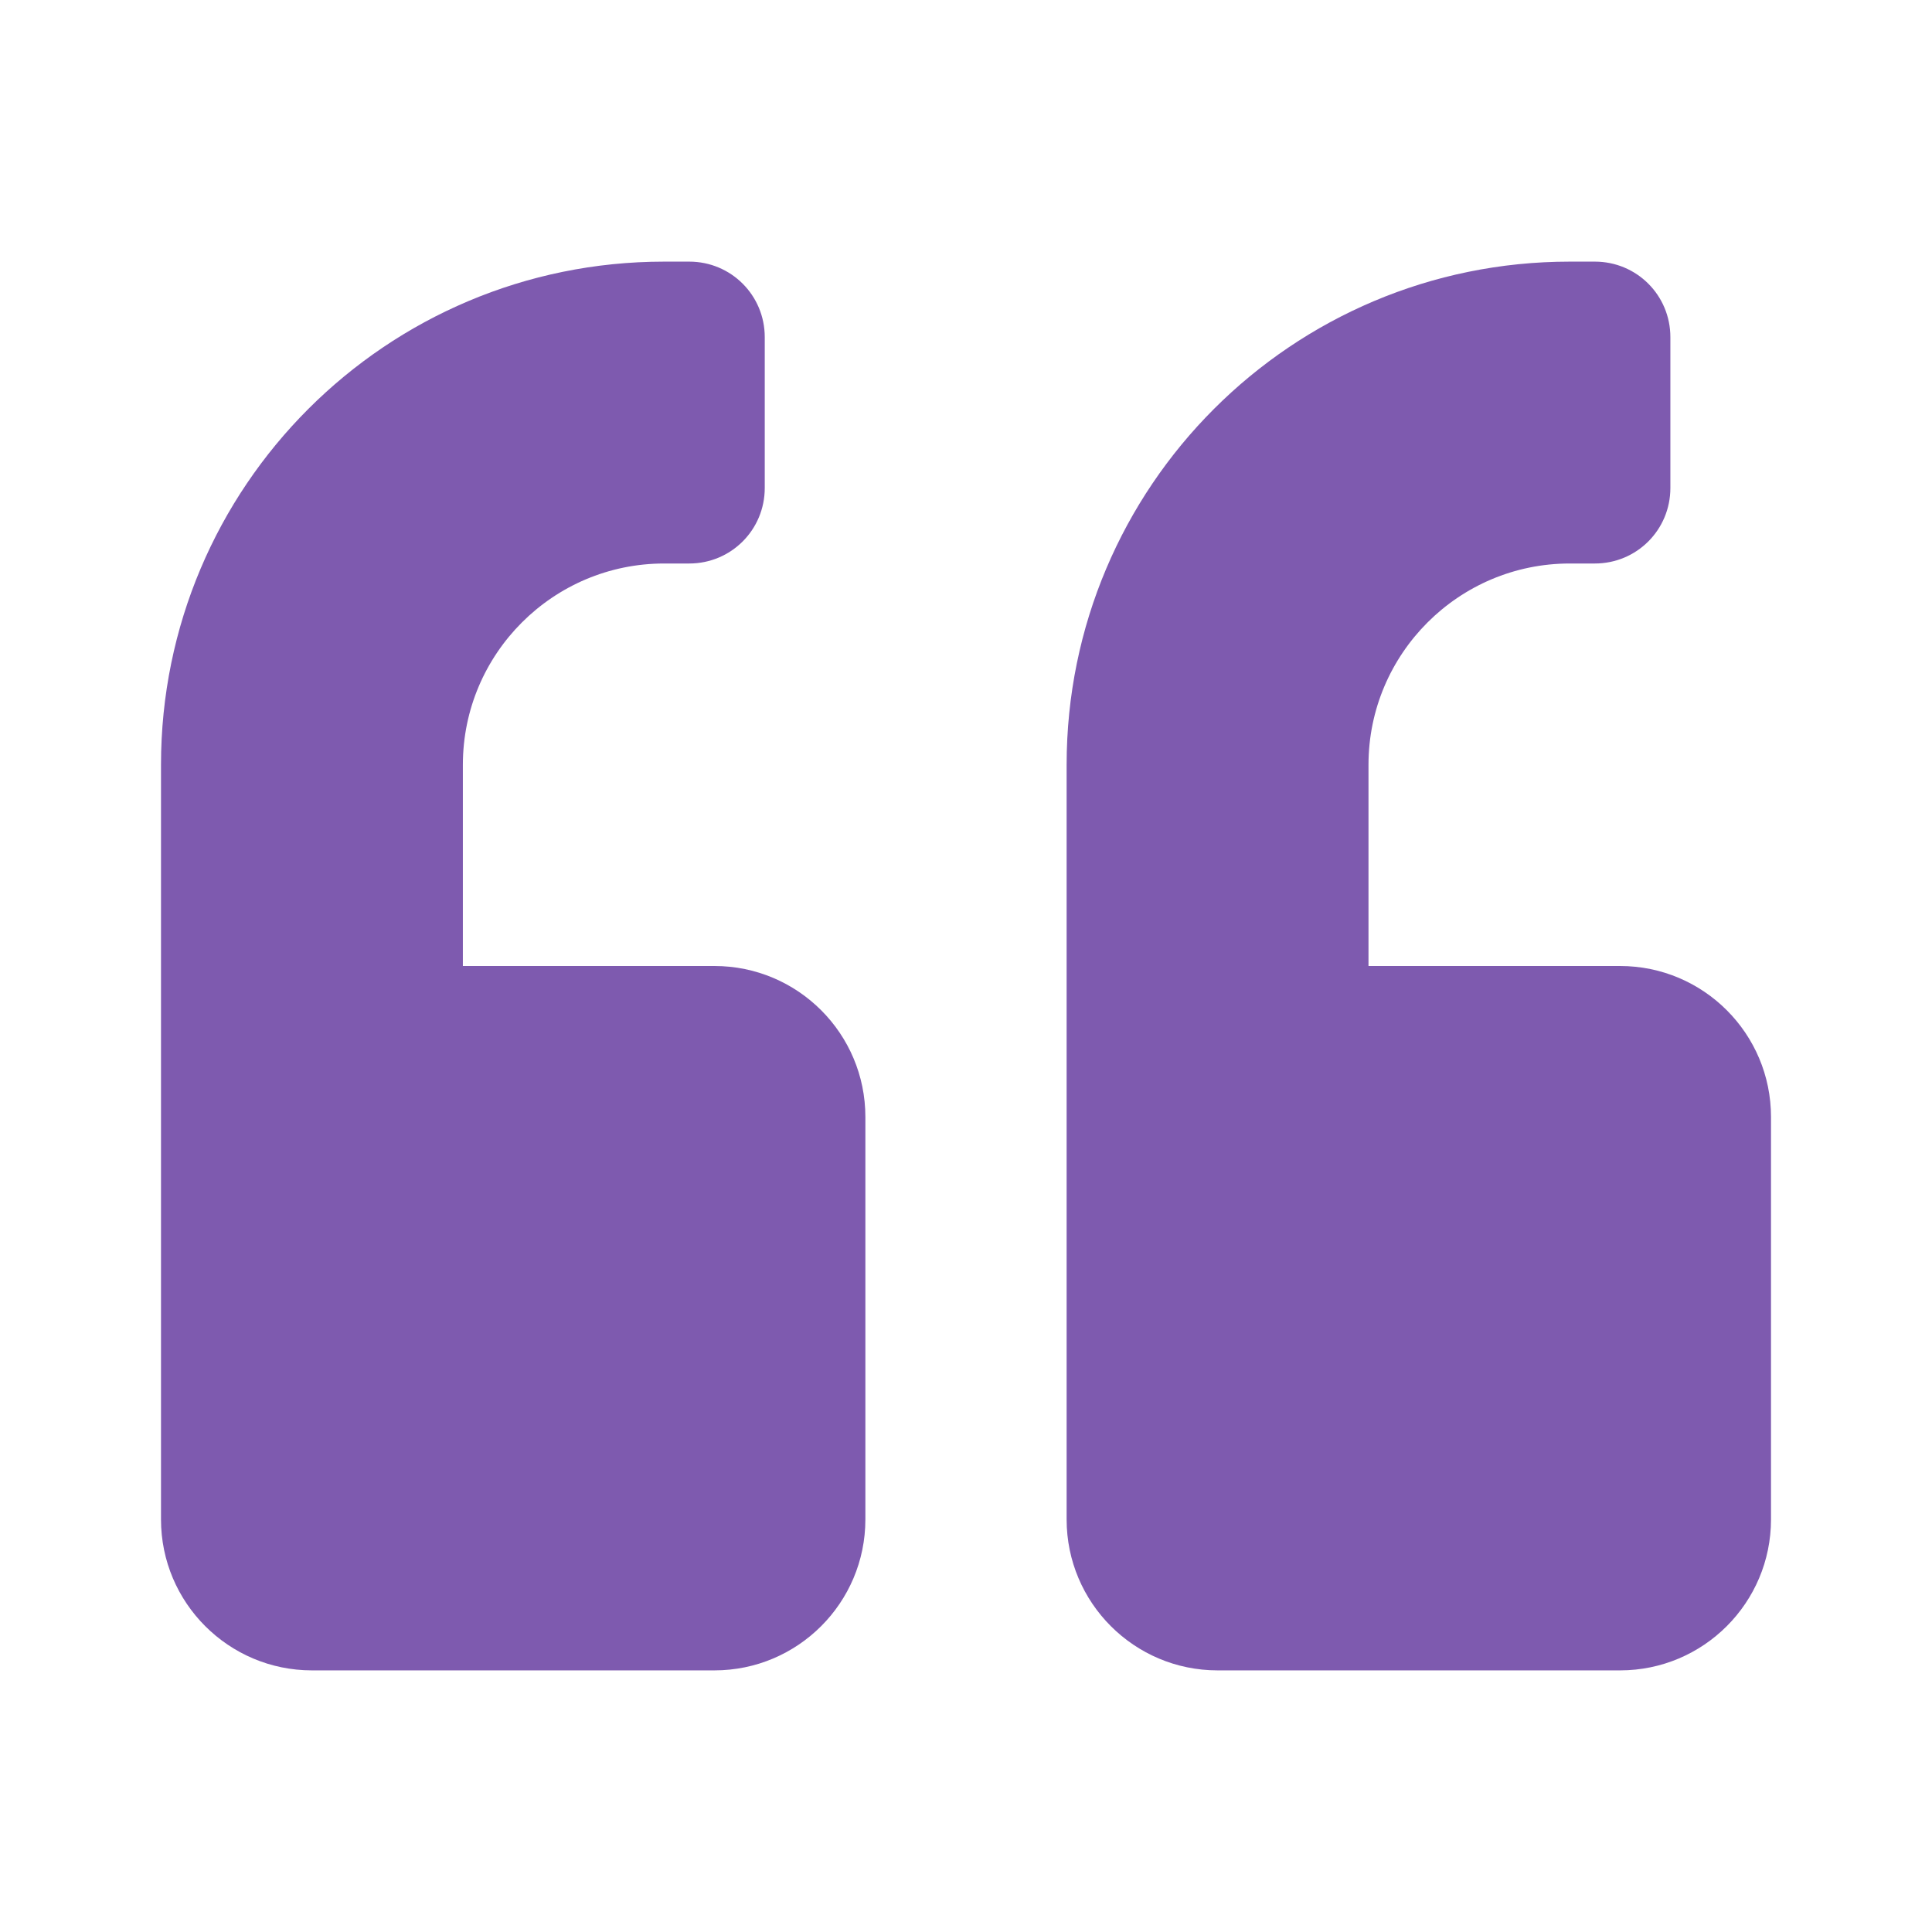 <svg width="24" height="24" viewBox="0 0 24 24" fill="none" xmlns="http://www.w3.org/2000/svg">
<path d="M20.125 12H17V9.5C17 8.121 18.121 7 19.5 7H19.812C20.332 7 20.75 6.582 20.75 6.062V4.188C20.75 3.668 20.332 3.25 19.812 3.25H19.5C16.047 3.25 13.25 6.047 13.25 9.5V18.875C13.25 19.91 14.09 20.75 15.125 20.75H20.125C21.16 20.75 22 19.91 22 18.875V13.875C22 12.84 21.16 12 20.125 12ZM8.875 12H5.75V9.5C5.75 8.121 6.871 7 8.25 7H8.562C9.082 7 9.5 6.582 9.5 6.062V4.188C9.5 3.668 9.082 3.25 8.562 3.25H8.25C4.797 3.25 2 6.047 2 9.5V18.875C2 19.91 2.84 20.75 3.875 20.75H8.875C9.91 20.75 10.75 19.91 10.75 18.875V13.875C10.75 12.84 9.91 12 8.875 12Z" fill="#7E5AAF"/>
</svg>
